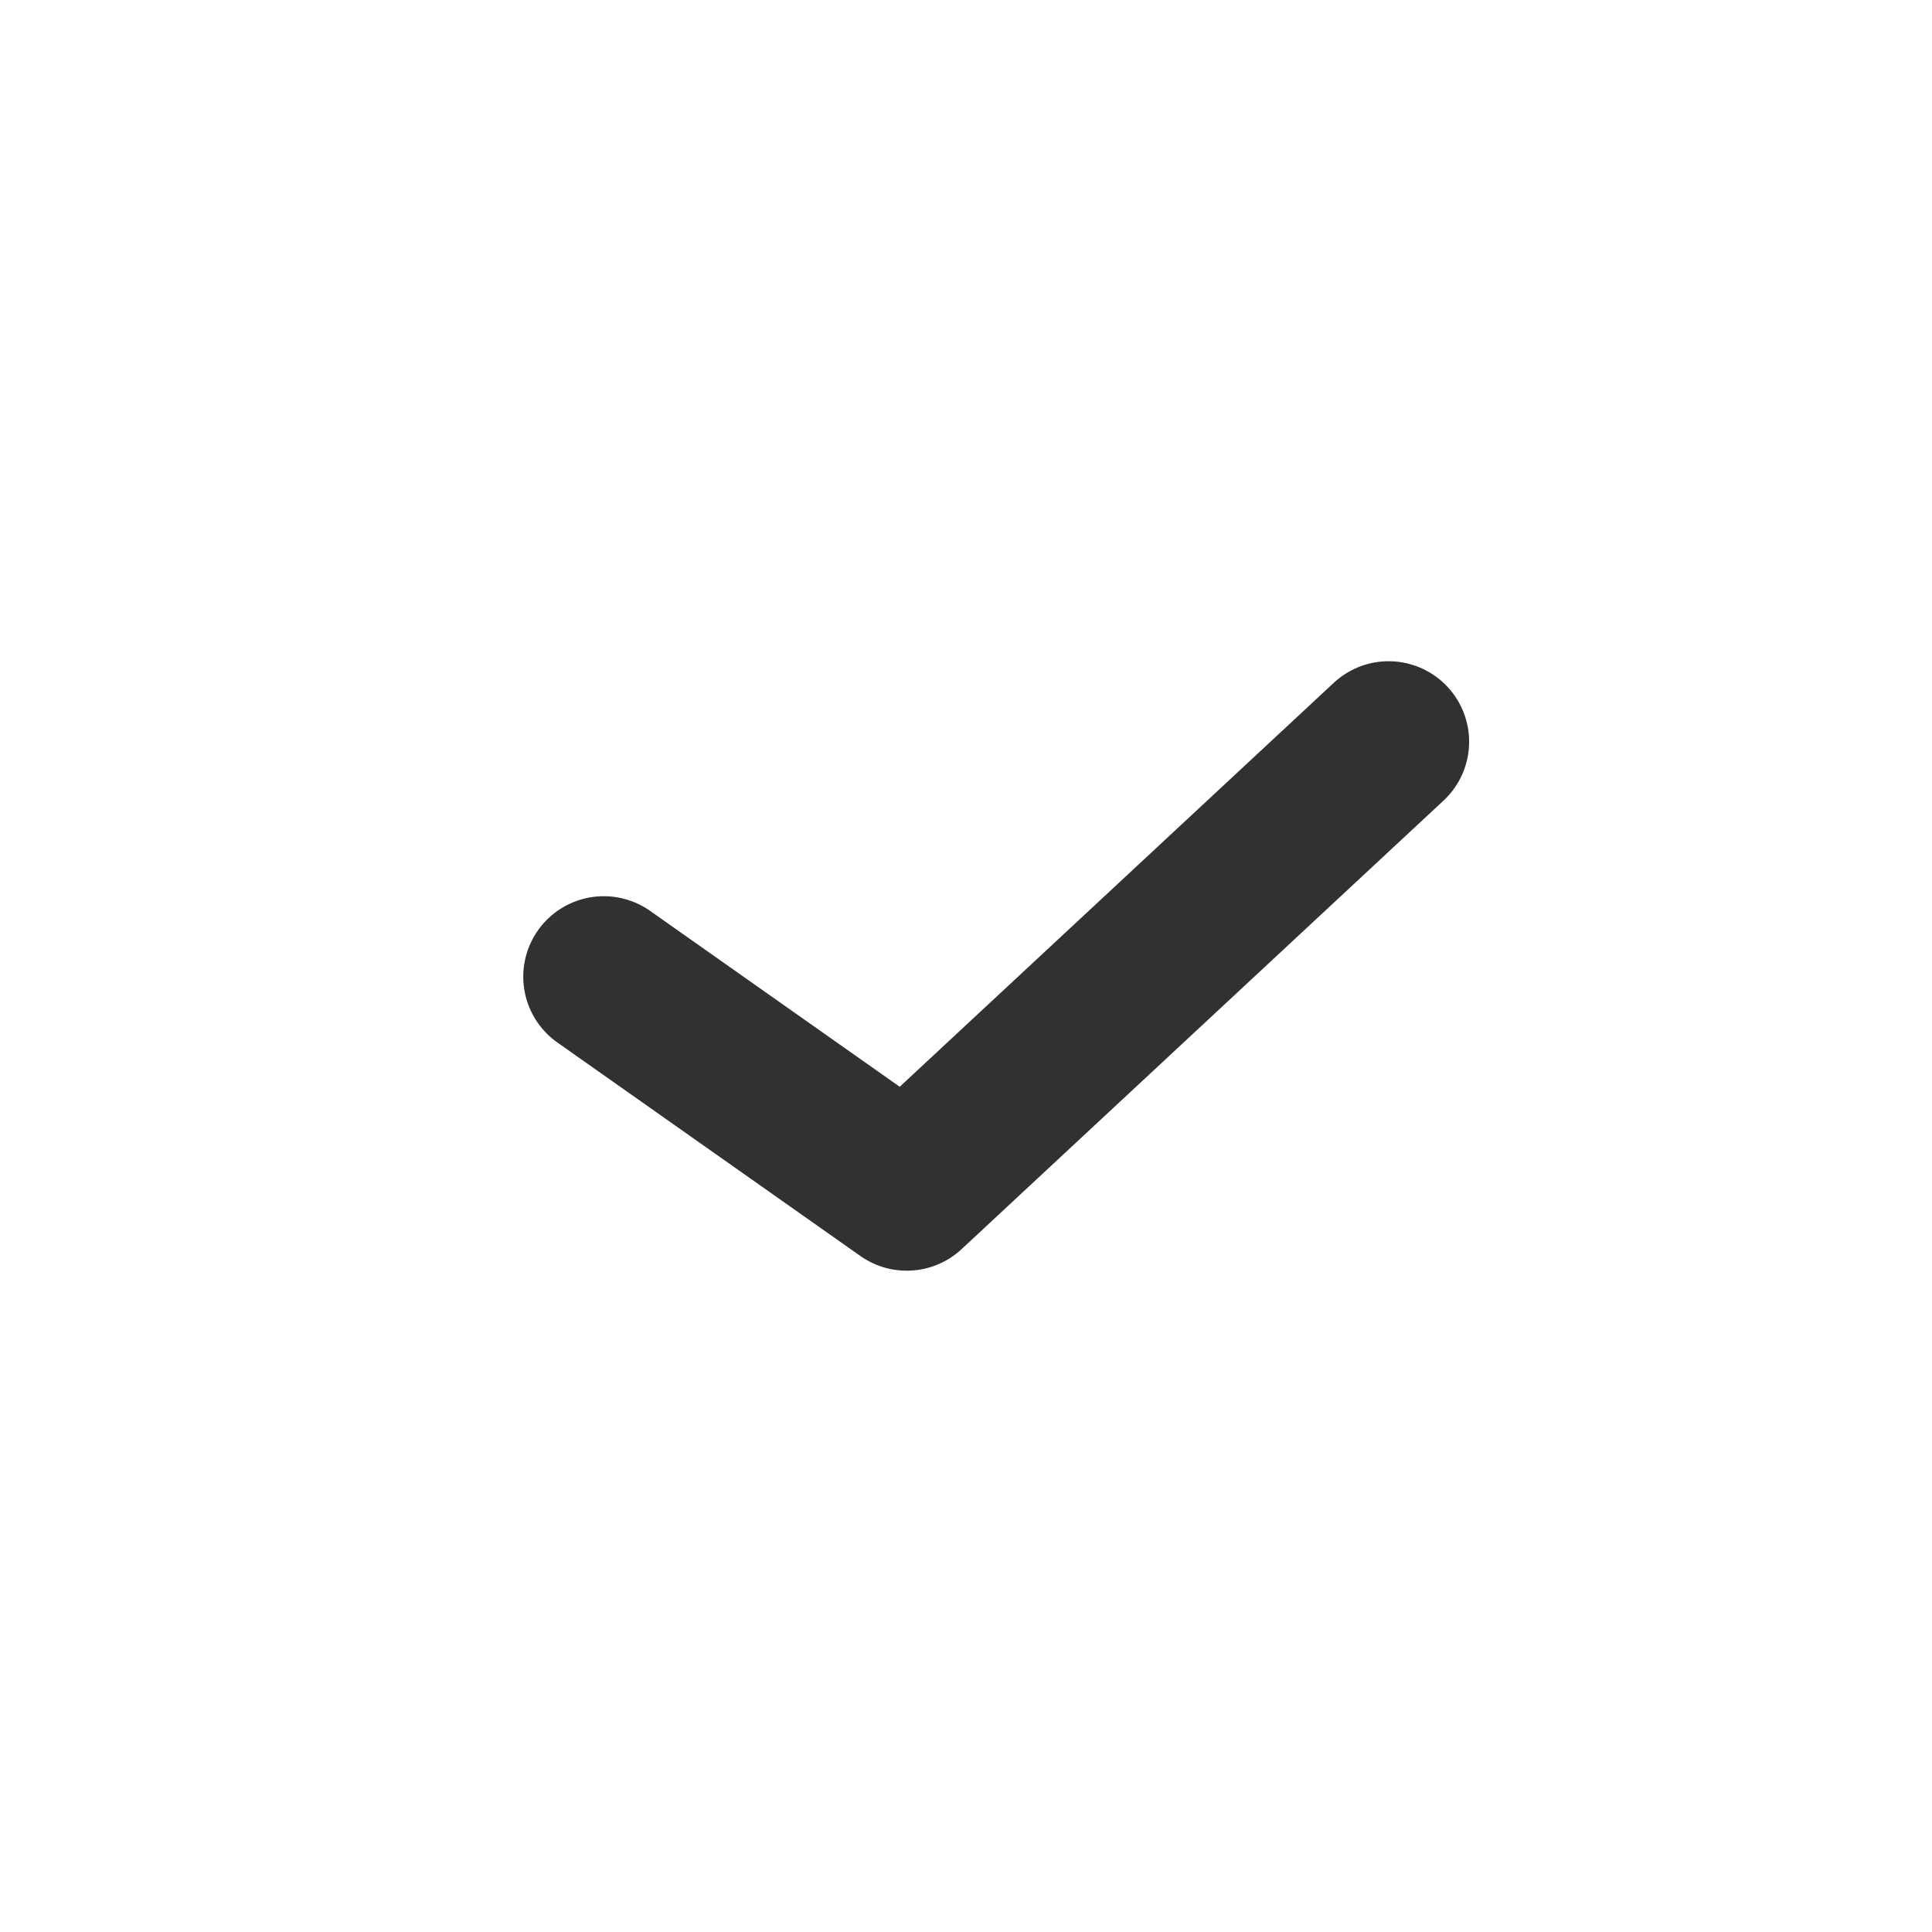 <svg width="24" height="24" viewBox="0 0 24 24" fill="none" xmlns="http://www.w3.org/2000/svg"><path d="M7.5 12.133L11.264 14.785L17.25 9.214" stroke="#313131" stroke-width="2" stroke-linecap="round" stroke-linejoin="round"/></svg>